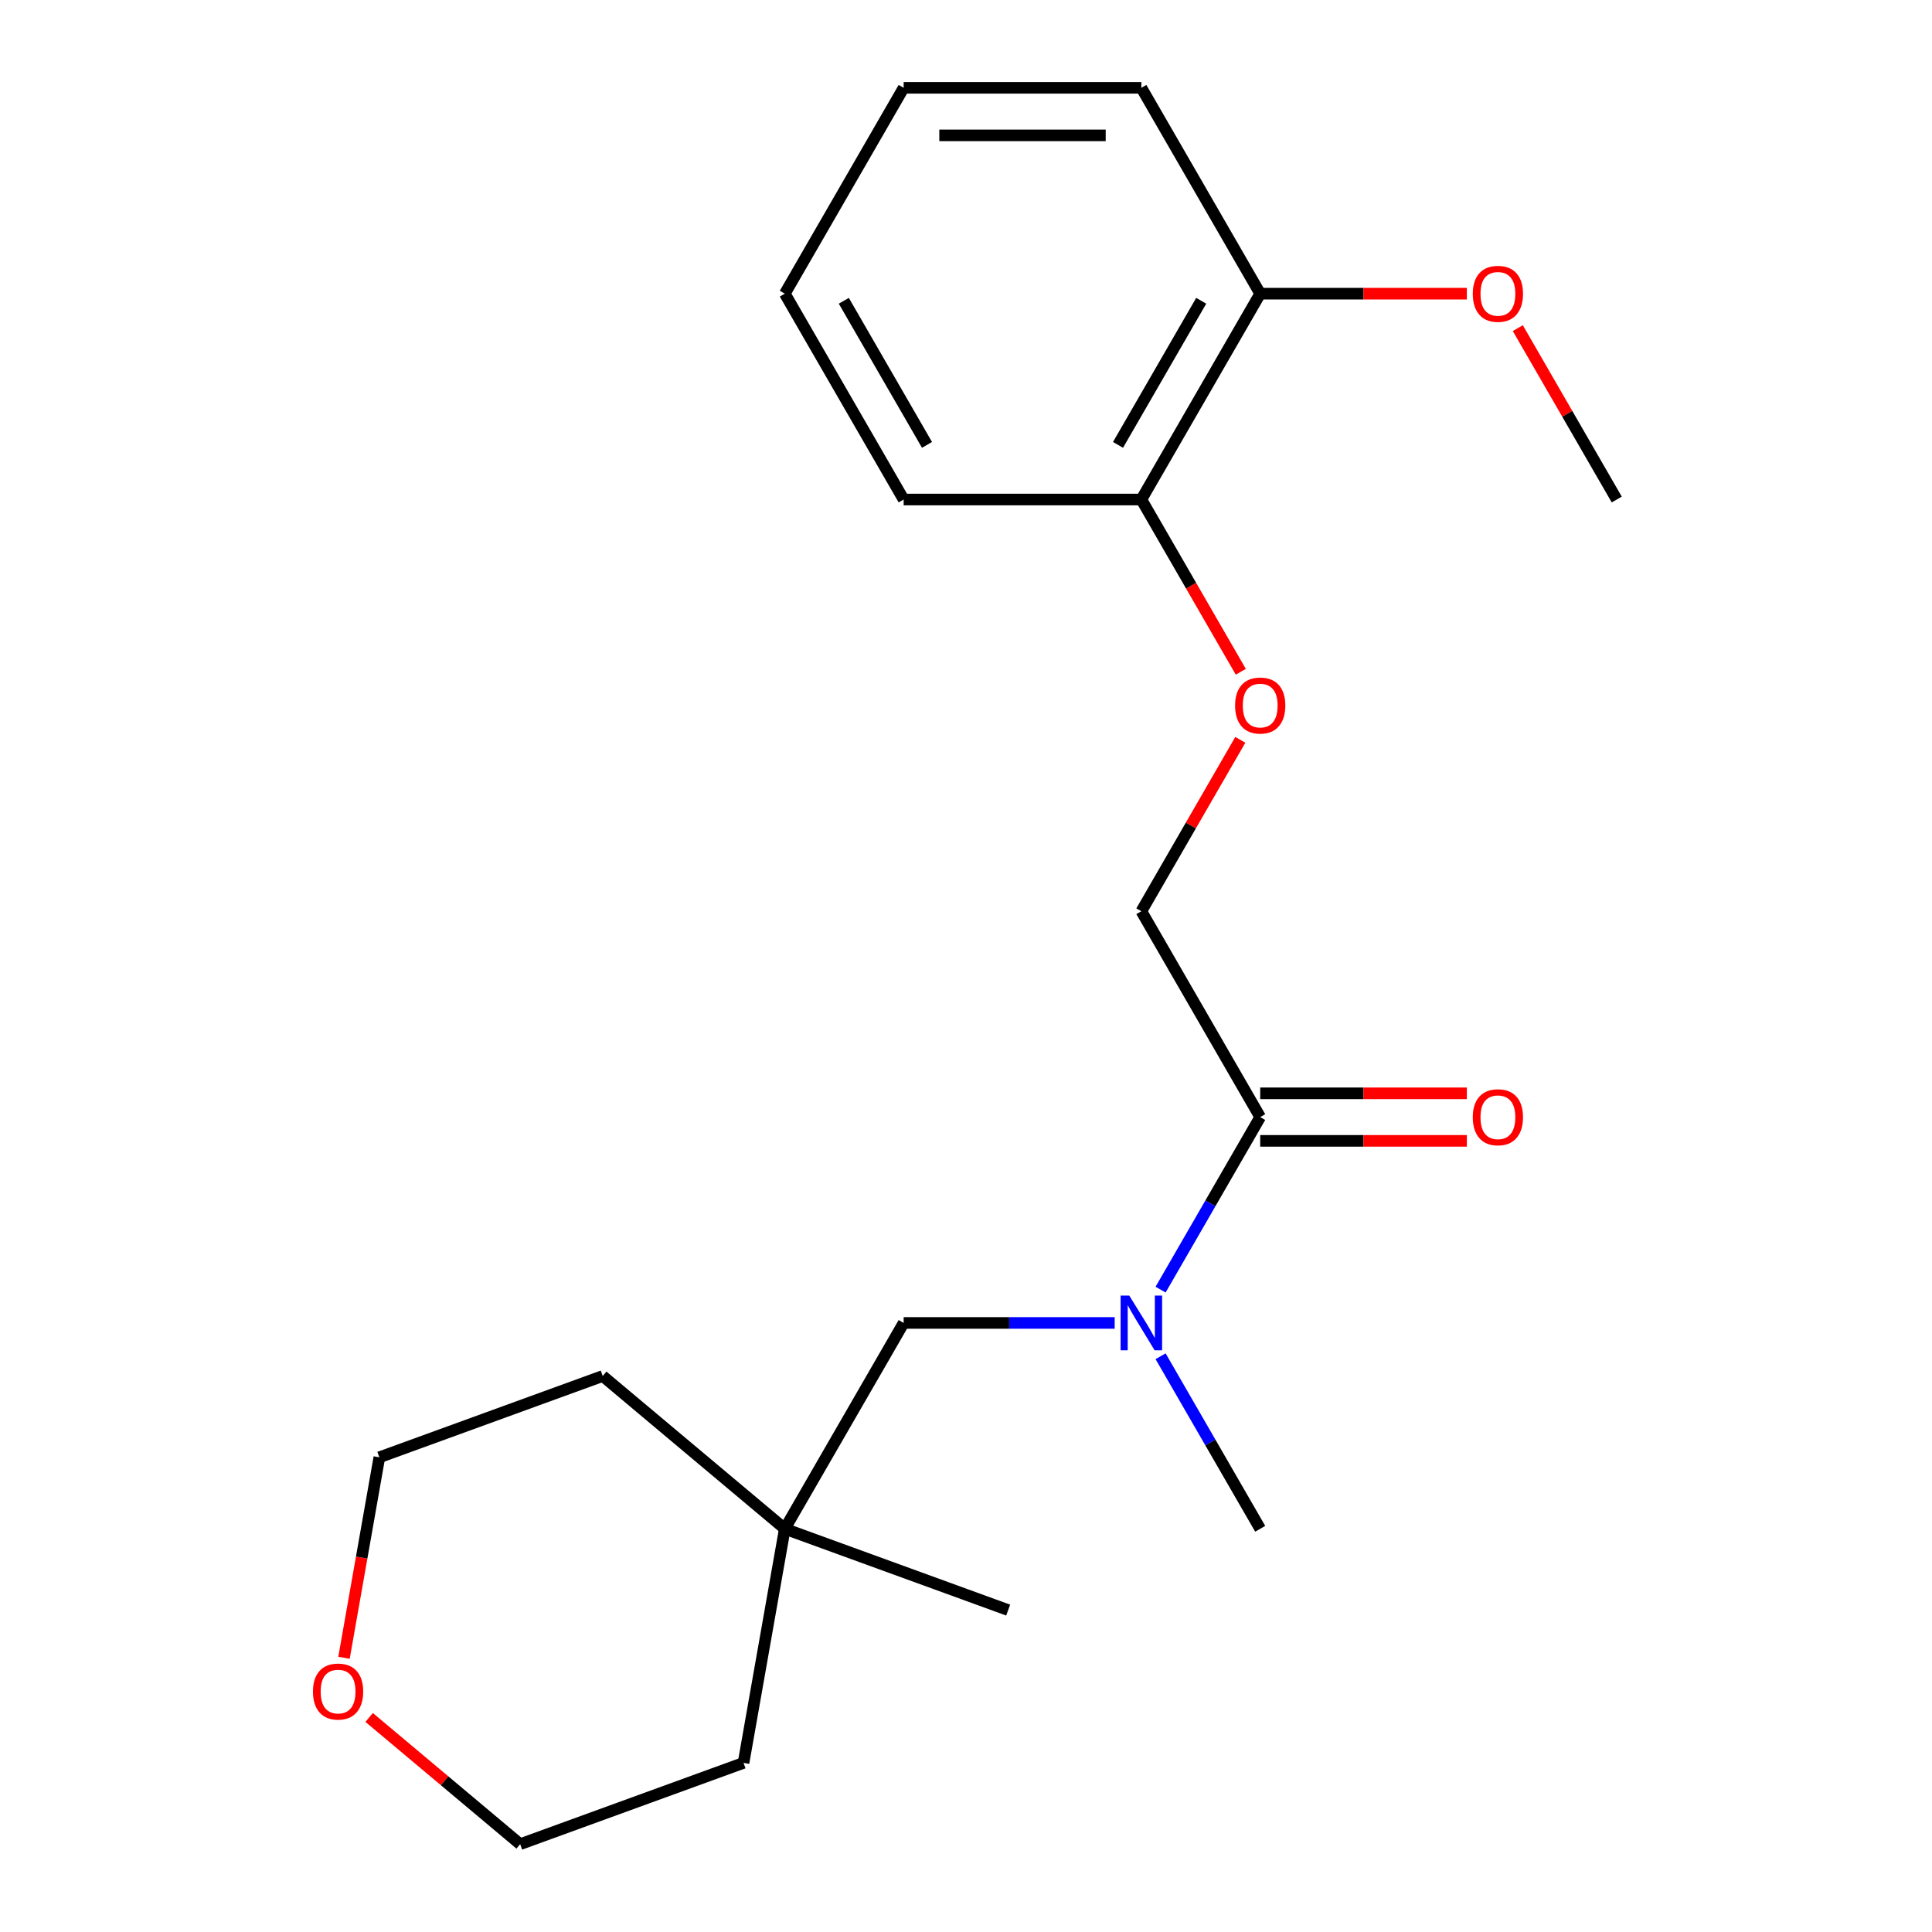<?xml version='1.0' encoding='iso-8859-1'?>
<svg version='1.1' baseProfile='full'
              xmlns='http://www.w3.org/2000/svg'
                      xmlns:rdkit='http://www.rdkit.org/xml'
                      xmlns:xlink='http://www.w3.org/1999/xlink'
                  xml:space='preserve'
width='1000px' height='1000px' viewBox='0 0 1000 1000'>
<!-- END OF HEADER -->
<rect style='opacity:1.0;fill:#FFFFFF;stroke:none' width='1000' height='1000' x='0' y='0'> </rect>
<path class='bond-0' d='M 652.28,578.203 L 626.498,622.86' style='fill:none;fill-rule:evenodd;stroke:#000000;stroke-width:6px;stroke-linecap:butt;stroke-linejoin:miter;stroke-opacity:1' />
<path class='bond-0' d='M 626.498,622.86 L 600.715,667.516' style='fill:none;fill-rule:evenodd;stroke:#0000FF;stroke-width:6px;stroke-linecap:butt;stroke-linejoin:miter;stroke-opacity:1' />
<path class='bond-3' d='M 652.28,578.203 L 590.764,471.653' style='fill:none;fill-rule:evenodd;stroke:#000000;stroke-width:6px;stroke-linecap:butt;stroke-linejoin:miter;stroke-opacity:1' />
<path class='bond-5' d='M 652.28,590.506 L 705.759,590.506' style='fill:none;fill-rule:evenodd;stroke:#000000;stroke-width:6px;stroke-linecap:butt;stroke-linejoin:miter;stroke-opacity:1' />
<path class='bond-5' d='M 705.759,590.506 L 759.238,590.506' style='fill:none;fill-rule:evenodd;stroke:#FF0000;stroke-width:6px;stroke-linecap:butt;stroke-linejoin:miter;stroke-opacity:1' />
<path class='bond-5' d='M 652.28,565.899 L 705.759,565.899' style='fill:none;fill-rule:evenodd;stroke:#000000;stroke-width:6px;stroke-linecap:butt;stroke-linejoin:miter;stroke-opacity:1' />
<path class='bond-5' d='M 705.759,565.899 L 759.238,565.899' style='fill:none;fill-rule:evenodd;stroke:#FF0000;stroke-width:6px;stroke-linecap:butt;stroke-linejoin:miter;stroke-opacity:1' />
<path class='bond-1' d='M 576.948,684.752 L 522.34,684.752' style='fill:none;fill-rule:evenodd;stroke:#0000FF;stroke-width:6px;stroke-linecap:butt;stroke-linejoin:miter;stroke-opacity:1' />
<path class='bond-1' d='M 522.34,684.752 L 467.731,684.752' style='fill:none;fill-rule:evenodd;stroke:#000000;stroke-width:6px;stroke-linecap:butt;stroke-linejoin:miter;stroke-opacity:1' />
<path class='bond-10' d='M 600.715,701.988 L 626.498,746.645' style='fill:none;fill-rule:evenodd;stroke:#0000FF;stroke-width:6px;stroke-linecap:butt;stroke-linejoin:miter;stroke-opacity:1' />
<path class='bond-10' d='M 626.498,746.645 L 652.28,791.302' style='fill:none;fill-rule:evenodd;stroke:#000000;stroke-width:6px;stroke-linecap:butt;stroke-linejoin:miter;stroke-opacity:1' />
<path class='bond-4' d='M 467.731,684.752 L 406.215,791.302' style='fill:none;fill-rule:evenodd;stroke:#000000;stroke-width:6px;stroke-linecap:butt;stroke-linejoin:miter;stroke-opacity:1' />
<path class='bond-2' d='M 641.983,382.939 L 616.373,427.296' style='fill:none;fill-rule:evenodd;stroke:#FF0000;stroke-width:6px;stroke-linecap:butt;stroke-linejoin:miter;stroke-opacity:1' />
<path class='bond-2' d='M 616.373,427.296 L 590.764,471.653' style='fill:none;fill-rule:evenodd;stroke:#000000;stroke-width:6px;stroke-linecap:butt;stroke-linejoin:miter;stroke-opacity:1' />
<path class='bond-6' d='M 642.237,347.708 L 616.5,303.131' style='fill:none;fill-rule:evenodd;stroke:#FF0000;stroke-width:6px;stroke-linecap:butt;stroke-linejoin:miter;stroke-opacity:1' />
<path class='bond-6' d='M 616.5,303.131 L 590.764,258.554' style='fill:none;fill-rule:evenodd;stroke:#000000;stroke-width:6px;stroke-linecap:butt;stroke-linejoin:miter;stroke-opacity:1' />
<path class='bond-11' d='M 406.215,791.302 L 384.85,912.466' style='fill:none;fill-rule:evenodd;stroke:#000000;stroke-width:6px;stroke-linecap:butt;stroke-linejoin:miter;stroke-opacity:1' />
<path class='bond-12' d='M 406.215,791.302 L 311.966,712.218' style='fill:none;fill-rule:evenodd;stroke:#000000;stroke-width:6px;stroke-linecap:butt;stroke-linejoin:miter;stroke-opacity:1' />
<path class='bond-15' d='M 406.215,791.302 L 521.828,833.382' style='fill:none;fill-rule:evenodd;stroke:#000000;stroke-width:6px;stroke-linecap:butt;stroke-linejoin:miter;stroke-opacity:1' />
<path class='bond-7' d='M 590.764,258.554 L 652.28,152.004' style='fill:none;fill-rule:evenodd;stroke:#000000;stroke-width:6px;stroke-linecap:butt;stroke-linejoin:miter;stroke-opacity:1' />
<path class='bond-7' d='M 578.682,230.268 L 621.743,155.683' style='fill:none;fill-rule:evenodd;stroke:#000000;stroke-width:6px;stroke-linecap:butt;stroke-linejoin:miter;stroke-opacity:1' />
<path class='bond-16' d='M 590.764,258.554 L 467.731,258.554' style='fill:none;fill-rule:evenodd;stroke:#000000;stroke-width:6px;stroke-linecap:butt;stroke-linejoin:miter;stroke-opacity:1' />
<path class='bond-9' d='M 652.28,152.004 L 705.759,152.004' style='fill:none;fill-rule:evenodd;stroke:#000000;stroke-width:6px;stroke-linecap:butt;stroke-linejoin:miter;stroke-opacity:1' />
<path class='bond-9' d='M 705.759,152.004 L 759.238,152.004' style='fill:none;fill-rule:evenodd;stroke:#FF0000;stroke-width:6px;stroke-linecap:butt;stroke-linejoin:miter;stroke-opacity:1' />
<path class='bond-17' d='M 652.28,152.004 L 590.764,45.455' style='fill:none;fill-rule:evenodd;stroke:#000000;stroke-width:6px;stroke-linecap:butt;stroke-linejoin:miter;stroke-opacity:1' />
<path class='bond-8' d='M 178.056,858.066 L 187.204,806.182' style='fill:none;fill-rule:evenodd;stroke:#FF0000;stroke-width:6px;stroke-linecap:butt;stroke-linejoin:miter;stroke-opacity:1' />
<path class='bond-8' d='M 187.204,806.182 L 196.353,754.298' style='fill:none;fill-rule:evenodd;stroke:#000000;stroke-width:6px;stroke-linecap:butt;stroke-linejoin:miter;stroke-opacity:1' />
<path class='bond-21' d='M 191.064,888.951 L 230.151,921.748' style='fill:none;fill-rule:evenodd;stroke:#FF0000;stroke-width:6px;stroke-linecap:butt;stroke-linejoin:miter;stroke-opacity:1' />
<path class='bond-21' d='M 230.151,921.748 L 269.237,954.545' style='fill:none;fill-rule:evenodd;stroke:#000000;stroke-width:6px;stroke-linecap:butt;stroke-linejoin:miter;stroke-opacity:1' />
<path class='bond-18' d='M 785.611,169.84 L 811.22,214.197' style='fill:none;fill-rule:evenodd;stroke:#FF0000;stroke-width:6px;stroke-linecap:butt;stroke-linejoin:miter;stroke-opacity:1' />
<path class='bond-18' d='M 811.22,214.197 L 836.83,258.554' style='fill:none;fill-rule:evenodd;stroke:#000000;stroke-width:6px;stroke-linecap:butt;stroke-linejoin:miter;stroke-opacity:1' />
<path class='bond-13' d='M 384.85,912.466 L 269.237,954.545' style='fill:none;fill-rule:evenodd;stroke:#000000;stroke-width:6px;stroke-linecap:butt;stroke-linejoin:miter;stroke-opacity:1' />
<path class='bond-14' d='M 311.966,712.218 L 196.353,754.298' style='fill:none;fill-rule:evenodd;stroke:#000000;stroke-width:6px;stroke-linecap:butt;stroke-linejoin:miter;stroke-opacity:1' />
<path class='bond-20' d='M 467.731,258.554 L 406.215,152.004' style='fill:none;fill-rule:evenodd;stroke:#000000;stroke-width:6px;stroke-linecap:butt;stroke-linejoin:miter;stroke-opacity:1' />
<path class='bond-20' d='M 479.814,230.268 L 436.752,155.683' style='fill:none;fill-rule:evenodd;stroke:#000000;stroke-width:6px;stroke-linecap:butt;stroke-linejoin:miter;stroke-opacity:1' />
<path class='bond-22' d='M 590.764,45.455 L 467.731,45.455' style='fill:none;fill-rule:evenodd;stroke:#000000;stroke-width:6px;stroke-linecap:butt;stroke-linejoin:miter;stroke-opacity:1' />
<path class='bond-22' d='M 572.309,70.061 L 486.186,70.061' style='fill:none;fill-rule:evenodd;stroke:#000000;stroke-width:6px;stroke-linecap:butt;stroke-linejoin:miter;stroke-opacity:1' />
<path class='bond-19' d='M 467.731,45.455 L 406.215,152.004' style='fill:none;fill-rule:evenodd;stroke:#000000;stroke-width:6px;stroke-linecap:butt;stroke-linejoin:miter;stroke-opacity:1' />
<path  class='atom-1' d='M 584.504 670.592
L 593.784 685.592
Q 594.704 687.072, 596.184 689.752
Q 597.664 692.432, 597.744 692.592
L 597.744 670.592
L 601.504 670.592
L 601.504 698.912
L 597.624 698.912
L 587.664 682.512
Q 586.504 680.592, 585.264 678.392
Q 584.064 676.192, 583.704 675.512
L 583.704 698.912
L 580.024 698.912
L 580.024 670.592
L 584.504 670.592
' fill='#0000FF'/>
<path  class='atom-3' d='M 639.28 365.183
Q 639.28 358.383, 642.64 354.583
Q 646 350.783, 652.28 350.783
Q 658.56 350.783, 661.92 354.583
Q 665.28 358.383, 665.28 365.183
Q 665.28 372.063, 661.88 375.983
Q 658.48 379.863, 652.28 379.863
Q 646.04 379.863, 642.64 375.983
Q 639.28 372.103, 639.28 365.183
M 652.28 376.663
Q 656.6 376.663, 658.92 373.783
Q 661.28 370.863, 661.28 365.183
Q 661.28 359.623, 658.92 356.823
Q 656.6 353.983, 652.28 353.983
Q 647.96 353.983, 645.6 356.783
Q 643.28 359.583, 643.28 365.183
Q 643.28 370.903, 645.6 373.783
Q 647.96 376.663, 652.28 376.663
' fill='#FF0000'/>
<path  class='atom-6' d='M 762.313 578.283
Q 762.313 571.483, 765.673 567.683
Q 769.033 563.883, 775.313 563.883
Q 781.593 563.883, 784.953 567.683
Q 788.313 571.483, 788.313 578.283
Q 788.313 585.163, 784.913 589.083
Q 781.513 592.963, 775.313 592.963
Q 769.073 592.963, 765.673 589.083
Q 762.313 585.203, 762.313 578.283
M 775.313 589.763
Q 779.633 589.763, 781.953 586.883
Q 784.313 583.963, 784.313 578.283
Q 784.313 572.723, 781.953 569.923
Q 779.633 567.083, 775.313 567.083
Q 770.993 567.083, 768.633 569.883
Q 766.313 572.683, 766.313 578.283
Q 766.313 584.003, 768.633 586.883
Q 770.993 589.763, 775.313 589.763
' fill='#FF0000'/>
<path  class='atom-9' d='M 161.988 875.541
Q 161.988 868.741, 165.348 864.941
Q 168.708 861.141, 174.988 861.141
Q 181.268 861.141, 184.628 864.941
Q 187.988 868.741, 187.988 875.541
Q 187.988 882.421, 184.588 886.341
Q 181.188 890.221, 174.988 890.221
Q 168.748 890.221, 165.348 886.341
Q 161.988 882.461, 161.988 875.541
M 174.988 887.021
Q 179.308 887.021, 181.628 884.141
Q 183.988 881.221, 183.988 875.541
Q 183.988 869.981, 181.628 867.181
Q 179.308 864.341, 174.988 864.341
Q 170.668 864.341, 168.308 867.141
Q 165.988 869.941, 165.988 875.541
Q 165.988 881.261, 168.308 884.141
Q 170.668 887.021, 174.988 887.021
' fill='#FF0000'/>
<path  class='atom-10' d='M 762.313 152.084
Q 762.313 145.284, 765.673 141.484
Q 769.033 137.684, 775.313 137.684
Q 781.593 137.684, 784.953 141.484
Q 788.313 145.284, 788.313 152.084
Q 788.313 158.964, 784.913 162.884
Q 781.513 166.764, 775.313 166.764
Q 769.073 166.764, 765.673 162.884
Q 762.313 159.004, 762.313 152.084
M 775.313 163.564
Q 779.633 163.564, 781.953 160.684
Q 784.313 157.764, 784.313 152.084
Q 784.313 146.524, 781.953 143.724
Q 779.633 140.884, 775.313 140.884
Q 770.993 140.884, 768.633 143.684
Q 766.313 146.484, 766.313 152.084
Q 766.313 157.804, 768.633 160.684
Q 770.993 163.564, 775.313 163.564
' fill='#FF0000'/>
</svg>
